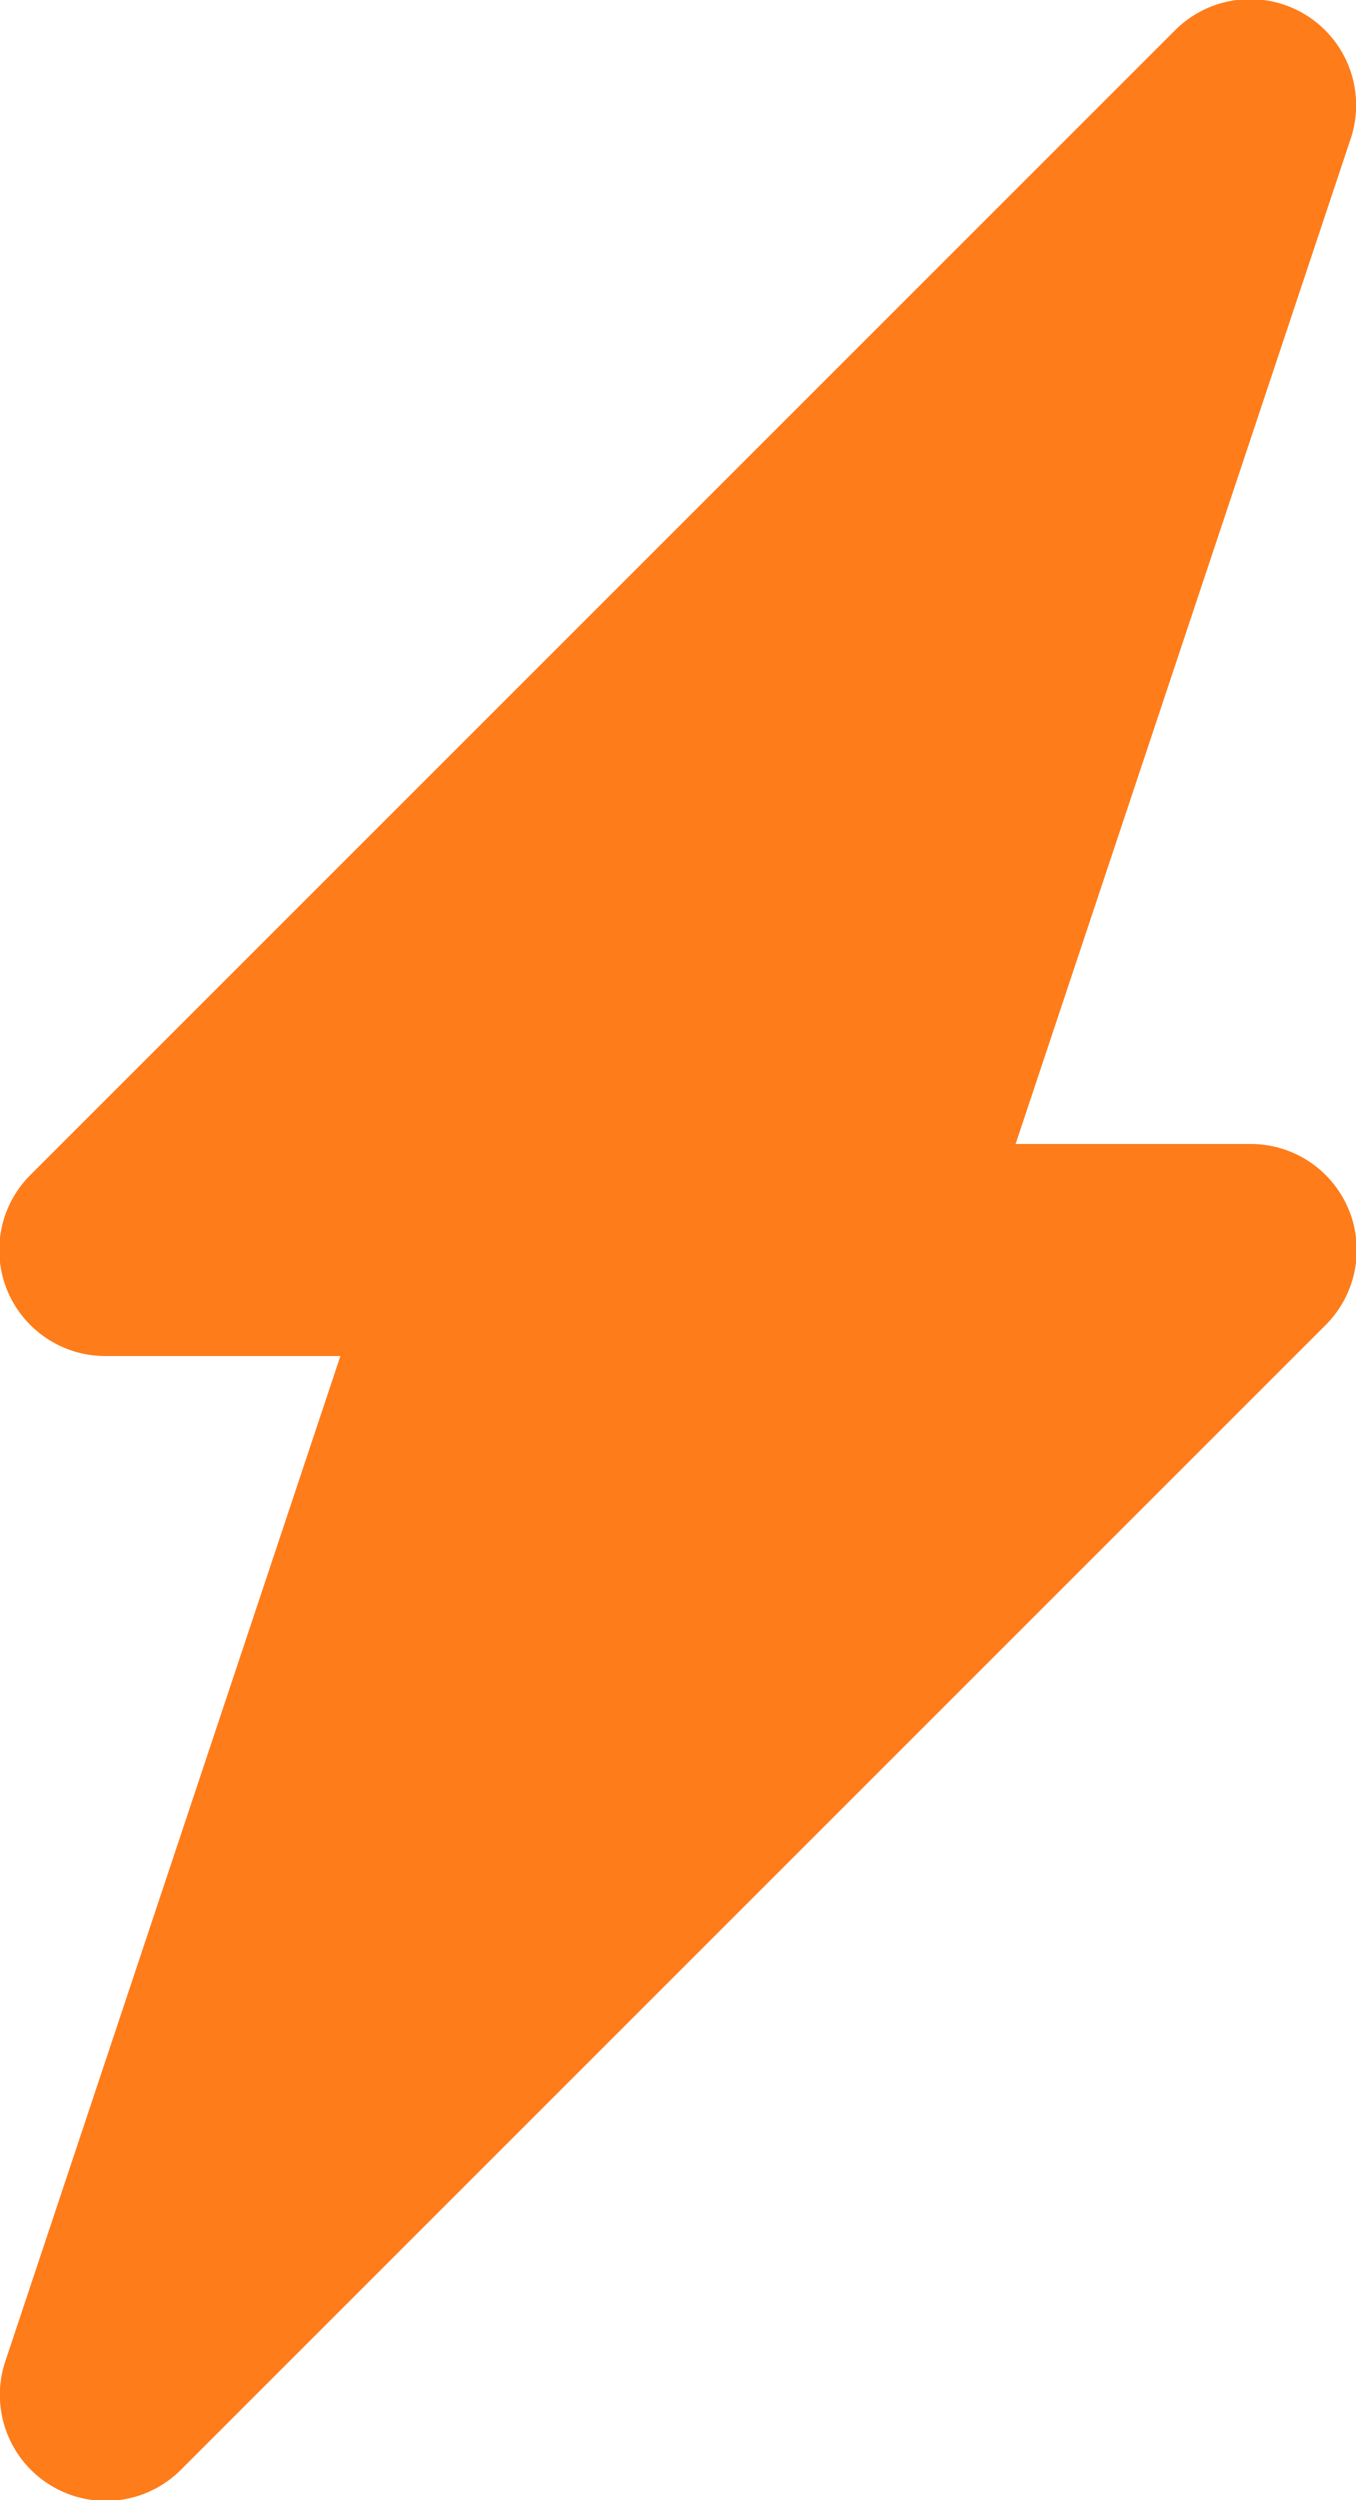 <svg id="Calque_1" data-name="Calque 1" xmlns="http://www.w3.org/2000/svg" viewBox="0 0 9.72 17.92"><defs><style>.cls-1{fill:#ff7c1a;}</style></defs><title>SNY-Events-01</title><path class="cls-1" d="M367.74,214.46h-1.68l2.4-7.2a0.76,0.76,0,0,0-1.26-.78l-8.2,8.2a0.76,0.76,0,0,0,.54,1.3h1.68l-2.4,7.2a0.76,0.76,0,0,0,1.26.78l8.2-8.2A0.76,0.76,0,0,0,367.74,214.46Z" transform="translate(-358.78 -206.26)"/></svg>